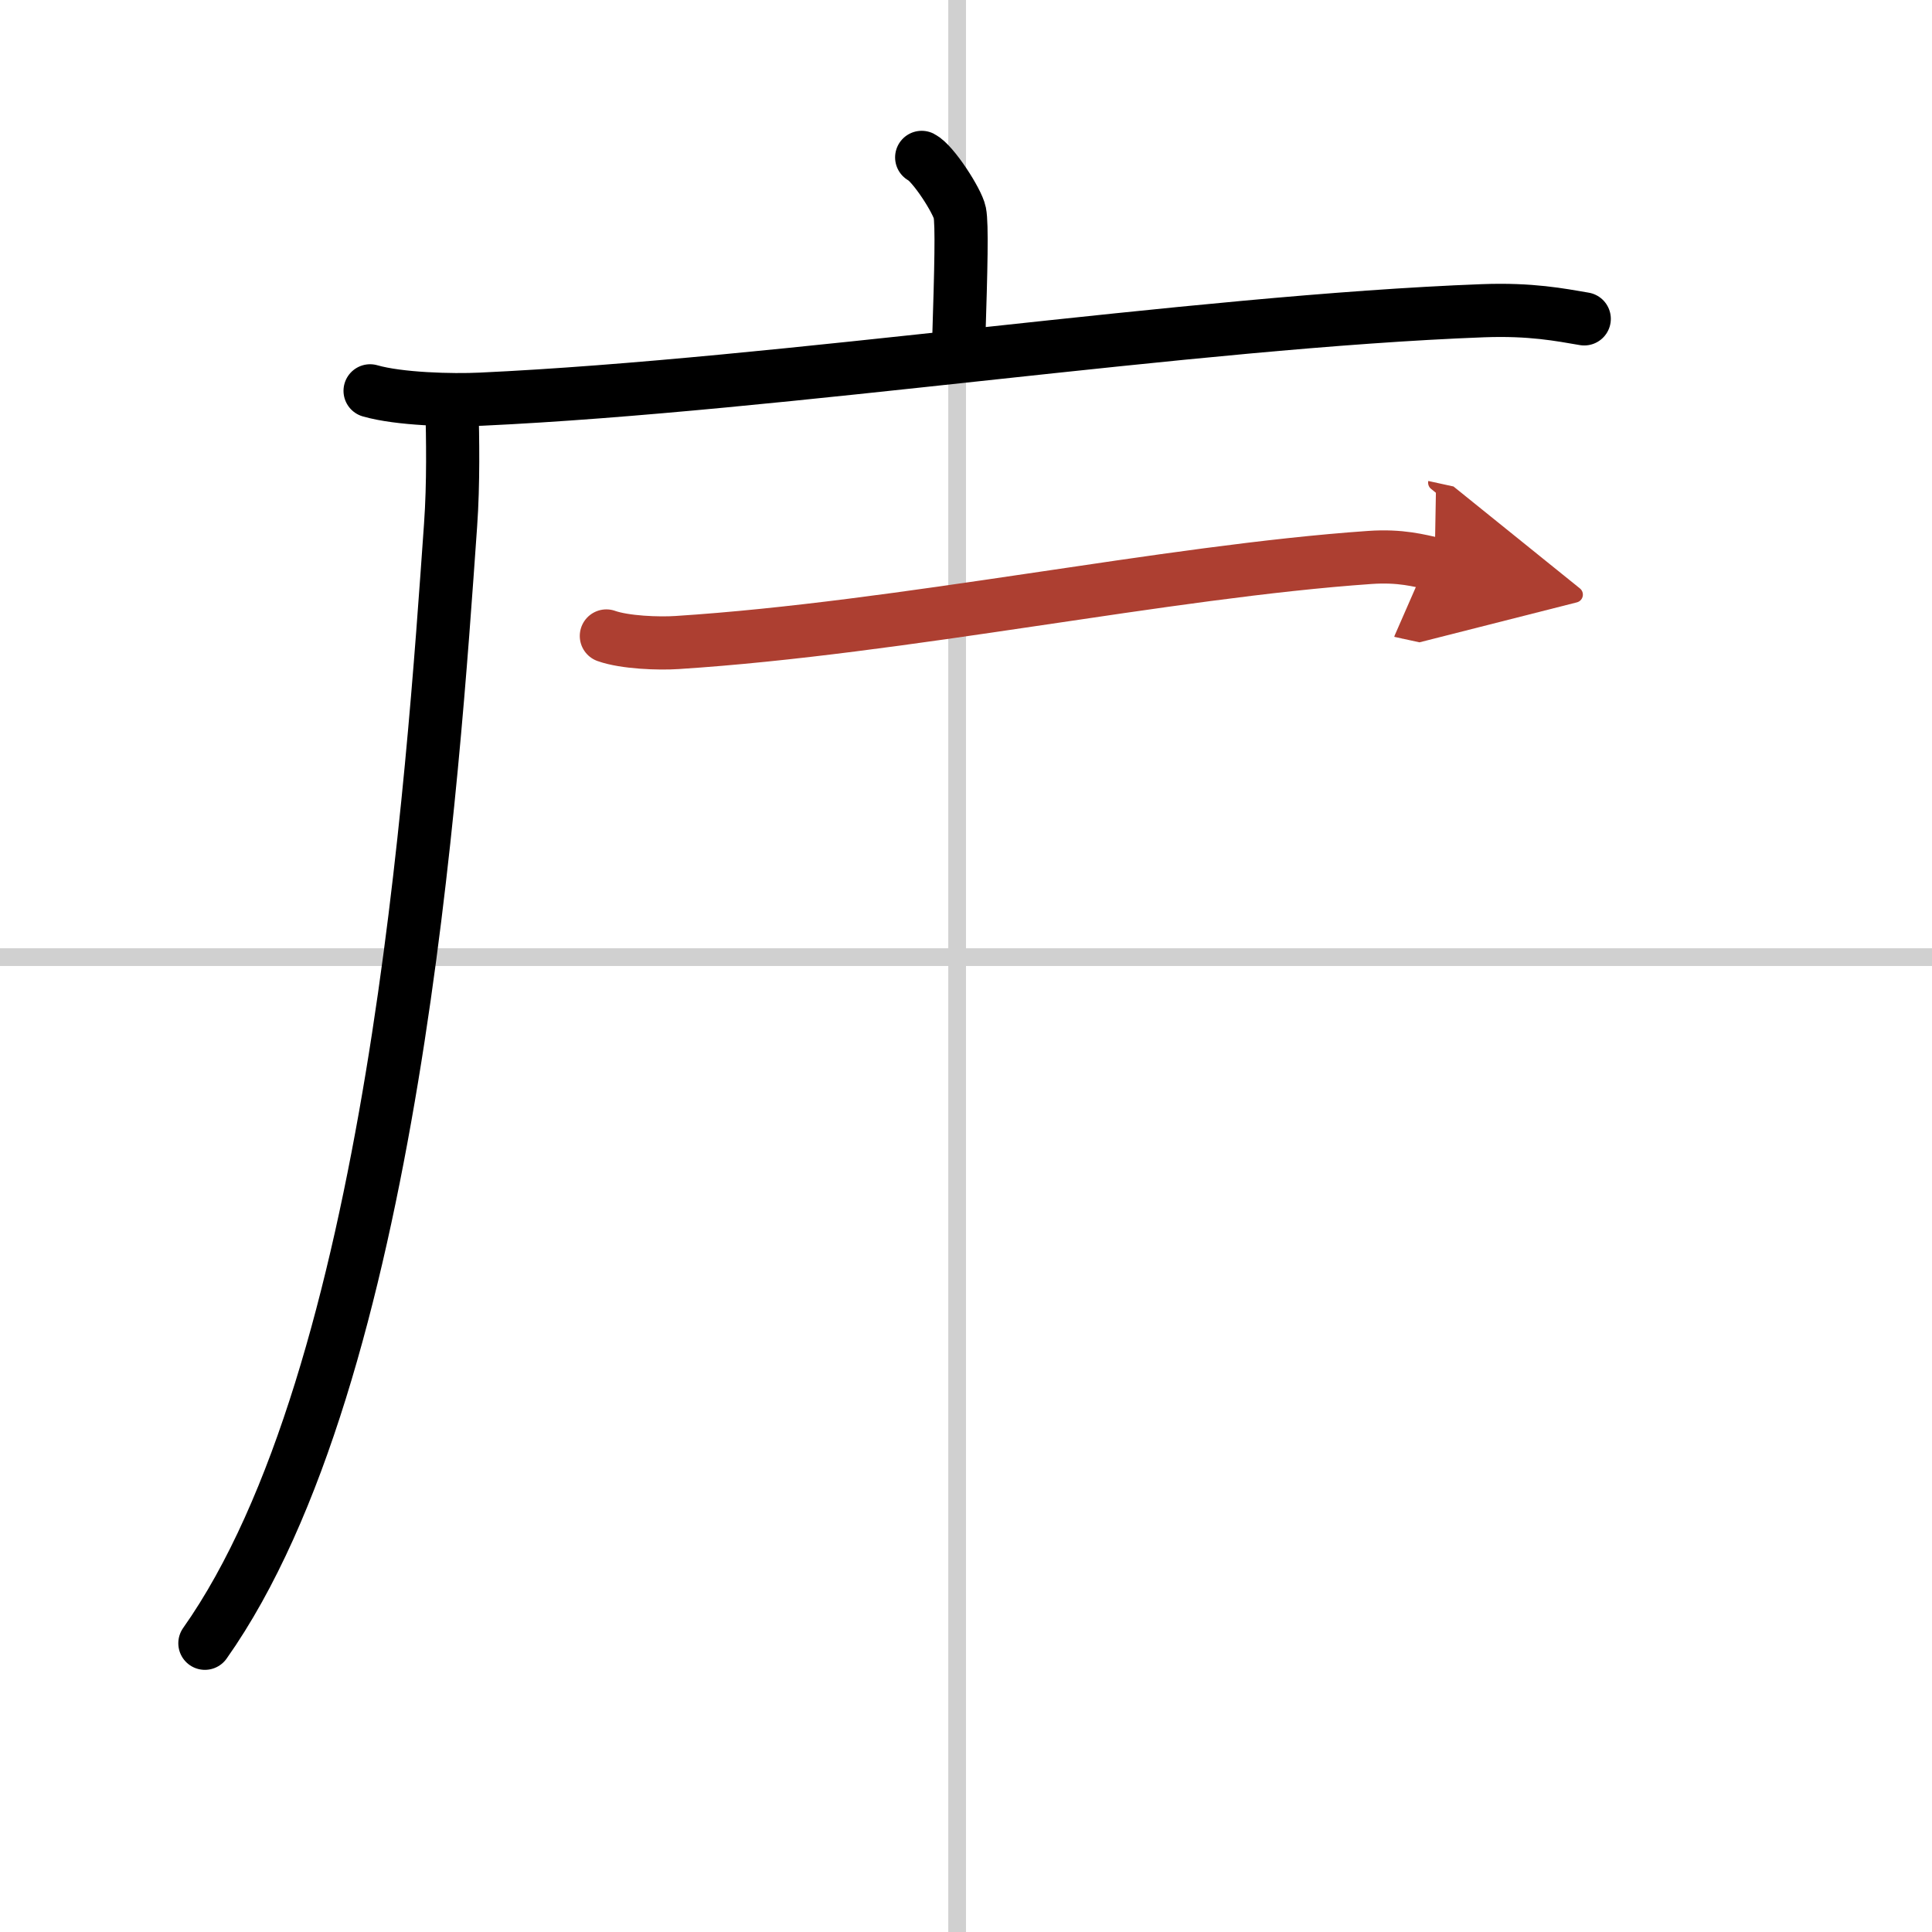 <svg width="400" height="400" viewBox="0 0 109 109" xmlns="http://www.w3.org/2000/svg"><defs><marker id="a" markerWidth="4" orient="auto" refX="1" refY="5" viewBox="0 0 10 10"><polyline points="0 0 10 5 0 10 1 5" fill="#ad3f31" stroke="#ad3f31"/></marker></defs><g fill="none" stroke="#000" stroke-linecap="round" stroke-linejoin="round" stroke-width="3"><rect width="100%" height="100%" fill="#fff" stroke="#fff"/><line x1="54" x2="54" y2="109" stroke="#d0d0d0" stroke-width="1"/><line x2="109" y1="54" y2="54" stroke="#d0d0d0" stroke-width="1"/><path d="m52 8.88c0.65 0.33 2.02 2.47 2.15 3.12 0.13 0.66 0.07 3.13-0.06 7.24"/><path d="m20.88 22.05c1.63 0.47 4.62 0.55 6.26 0.47 16.98-0.79 40.08-4.37 56.53-4.99 2.72-0.1 4.35 0.23 5.71 0.46"/><path d="m25.5 23c0.04 1.65 0.09 4.27-0.08 6.64-0.99 14.01-3.21 47.99-13.86 63.07"/><path d="m34.21 35.88c1.04 0.37 2.96 0.44 3.99 0.37 12.75-0.82 27.55-4 39.09-4.8 1.73-0.12 2.78 0.18 3.65 0.37" marker-end="url(#a)" stroke="#ad3f31"/></g></svg>
